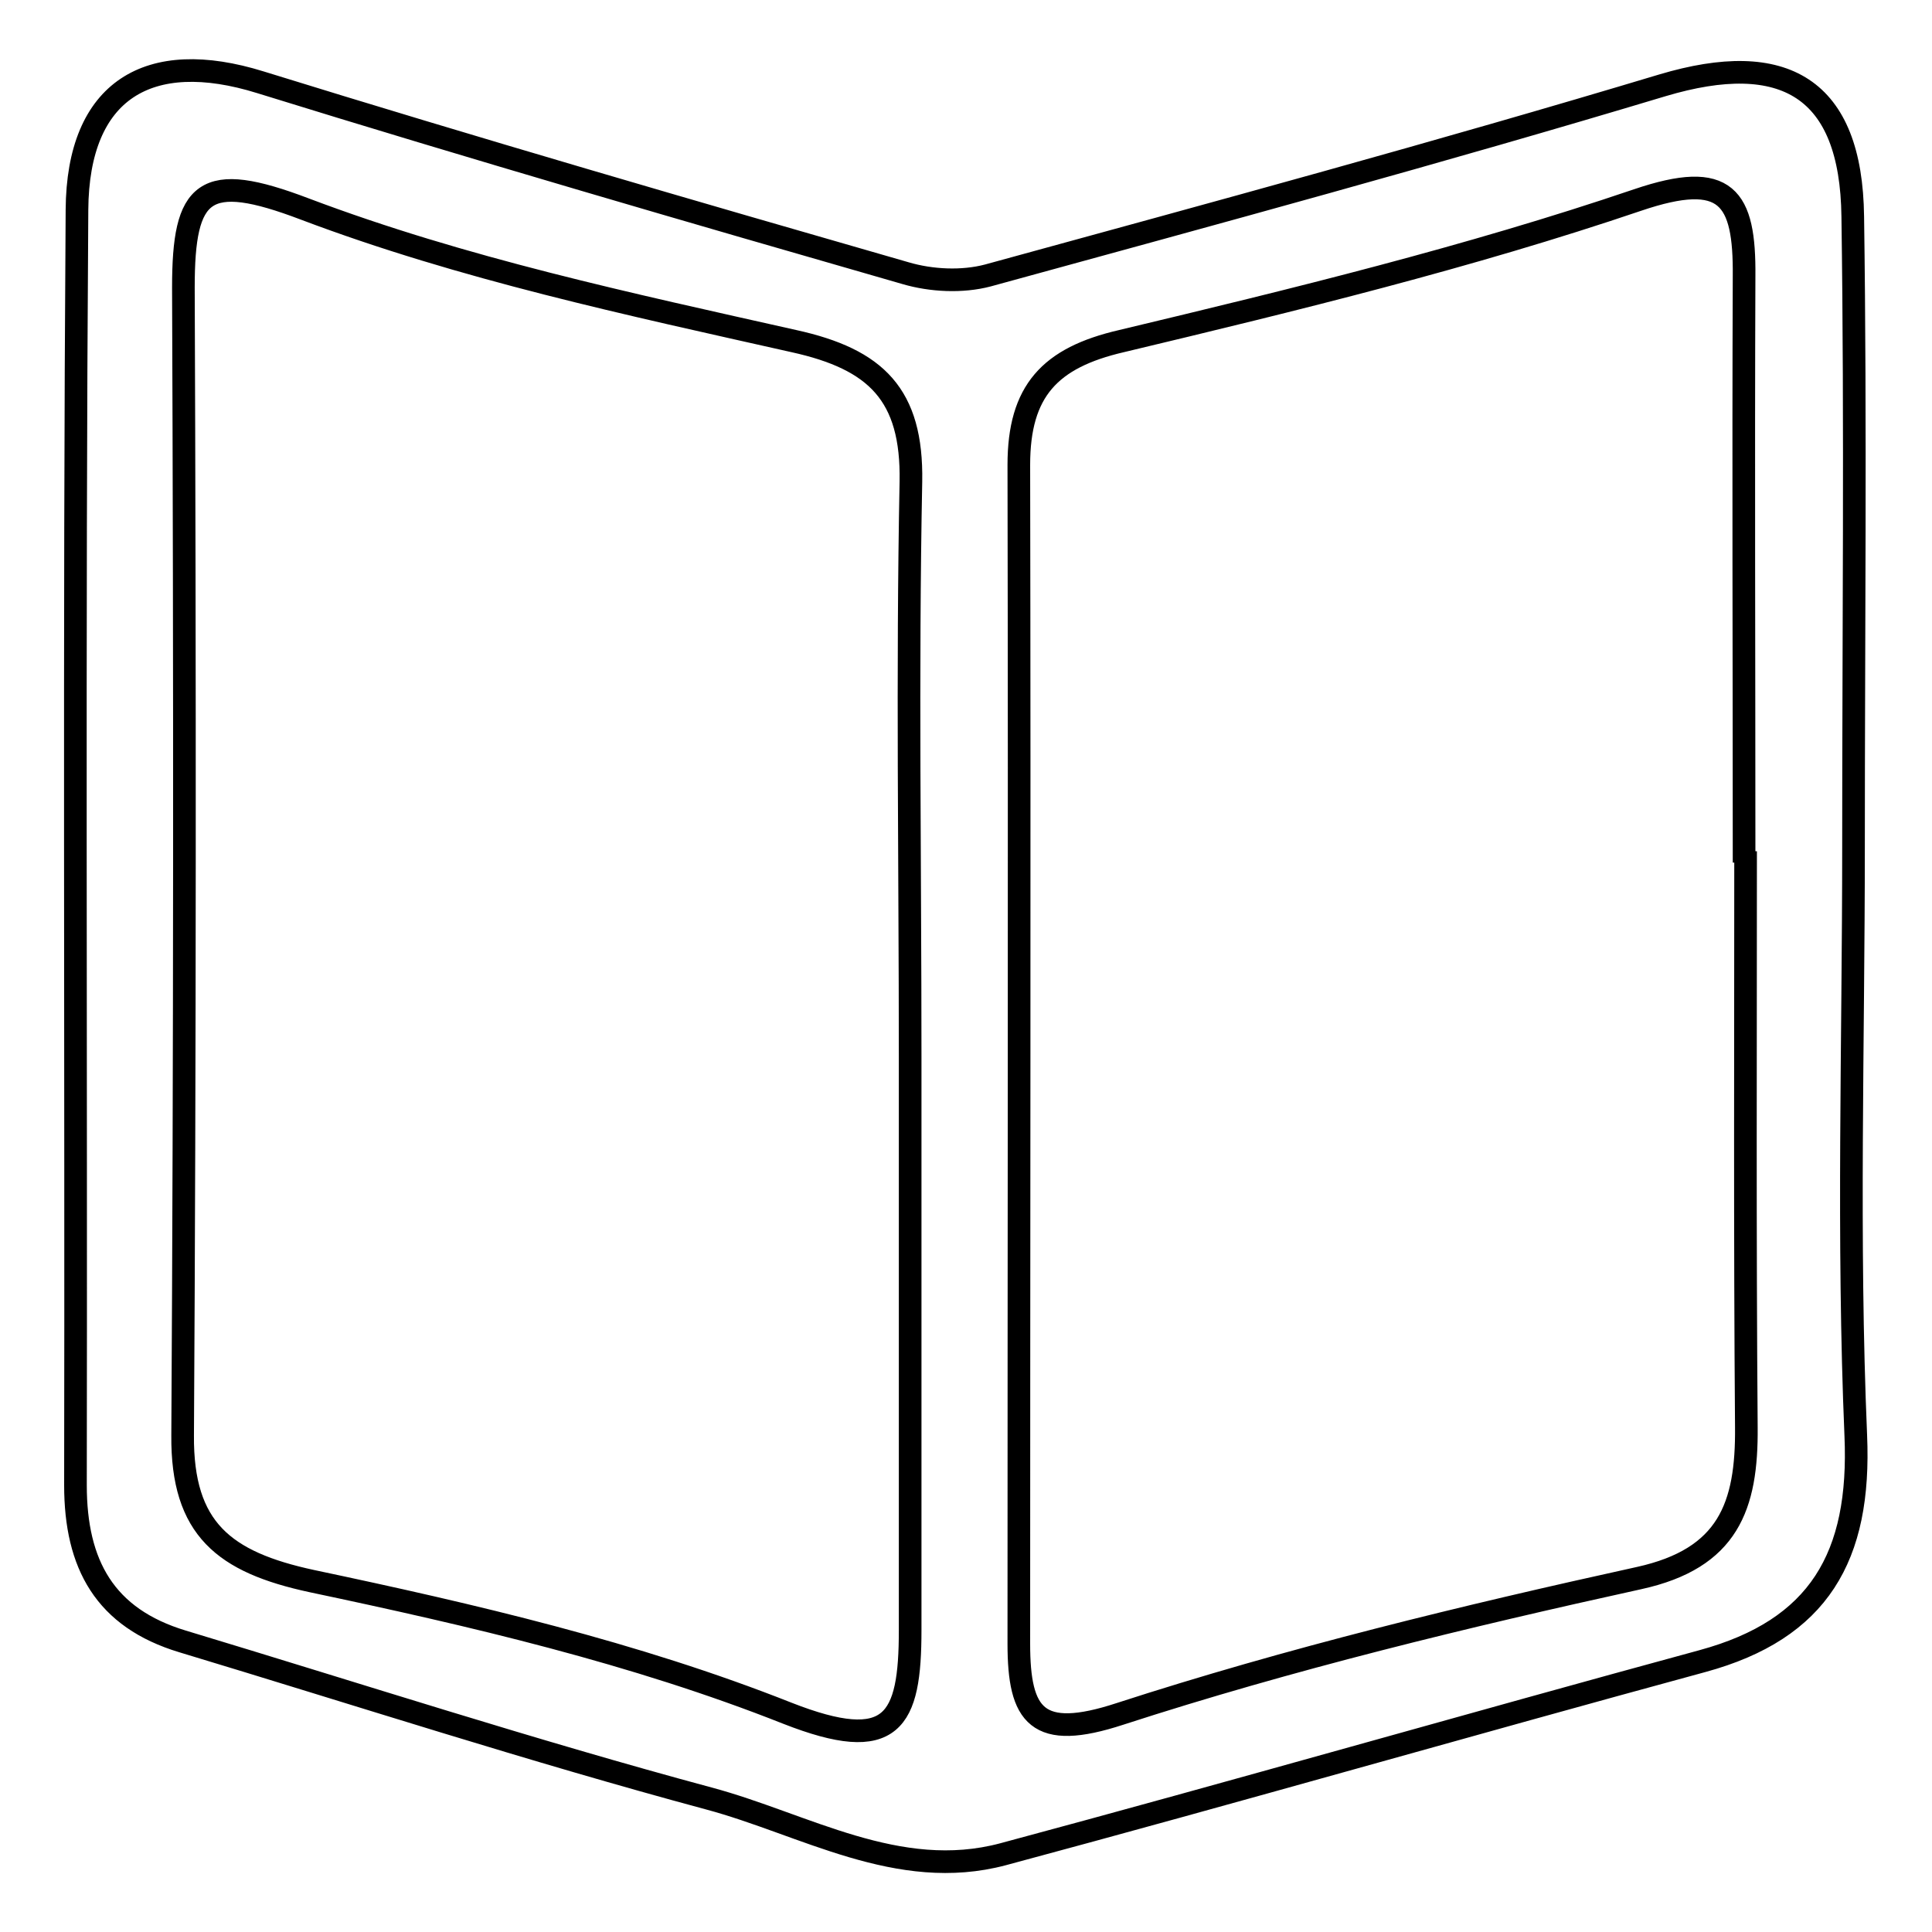 <?xml version="1.0" encoding="utf-8"?>
<!-- Svg Vector Icons : http://www.onlinewebfonts.com/icon -->
<!DOCTYPE svg PUBLIC "-//W3C//DTD SVG 1.1//EN" "http://www.w3.org/Graphics/SVG/1.1/DTD/svg11.dtd">
<svg version="1.1" xmlns="http://www.w3.org/2000/svg" xmlns:xlink="http://www.w3.org/1999/xlink" x="0px" y="0px" viewBox="0 0 256 256" enable-background="new 0 0 256 256" xml:space="preserve">
<g><g><path stroke-width="3" fill-opacity="0" stroke="#000000"  d="M245.6,112.2c0,26-0.8,52,0.3,78c0.7,16.1-4.9,25.7-20.3,29.9c-30.9,8.4-61.8,17.3-92.7,25.6c-13.9,3.7-26.3-4-39-7.4c-23.4-6.3-46.5-13.8-69.7-20.8C13.9,214.4,10,207.3,10,196.8c0.1-56.4-0.2-112.7,0.2-169c0.1-15.9,9.5-21.5,24.3-16.9C62.9,19.7,91.5,28,120,36.2c3.4,1,7.5,1.2,10.9,0.3c29.9-8.2,59.8-16.3,89.4-25.2c16.1-4.8,25,0.3,25.2,17.4C245.9,56.5,245.6,84.3,245.6,112.2 M120.6,139.9c0-25.4-0.4-50.7,0.1-76.1c0.2-11.5-4.6-16.2-15.5-18.6c-21.8-4.9-43.9-9.6-64.8-17.5c-13.4-5.1-16.1-2.6-16.1,10.4c0.2,50.7,0.2,101.4-0.1,152.1c-0.1,12.4,5.5,16.8,17.1,19.3c21.3,4.5,42.8,9.5,63,17.5c14,5.5,16.3,1.1,16.3-11C120.6,190.6,120.6,165.2,120.6,139.9 M231.3,112.8h-0.2c0-25.4-0.1-50.8,0-76.2c0.1-10.5-2.3-14.1-14.1-10.1c-22.4,7.6-45.4,13.2-68.4,18.7c-9.5,2.2-13.6,6.6-13.6,16.4c0.1,52,0,104.1,0,156.2c0,9.6,2.4,12.9,13.4,9.3c22.5-7.3,45.6-12.9,68.8-18c11.8-2.6,14.3-9.5,14.2-20C231.2,163.6,231.3,138.2,231.3,112.8"/></g></g>
</svg>